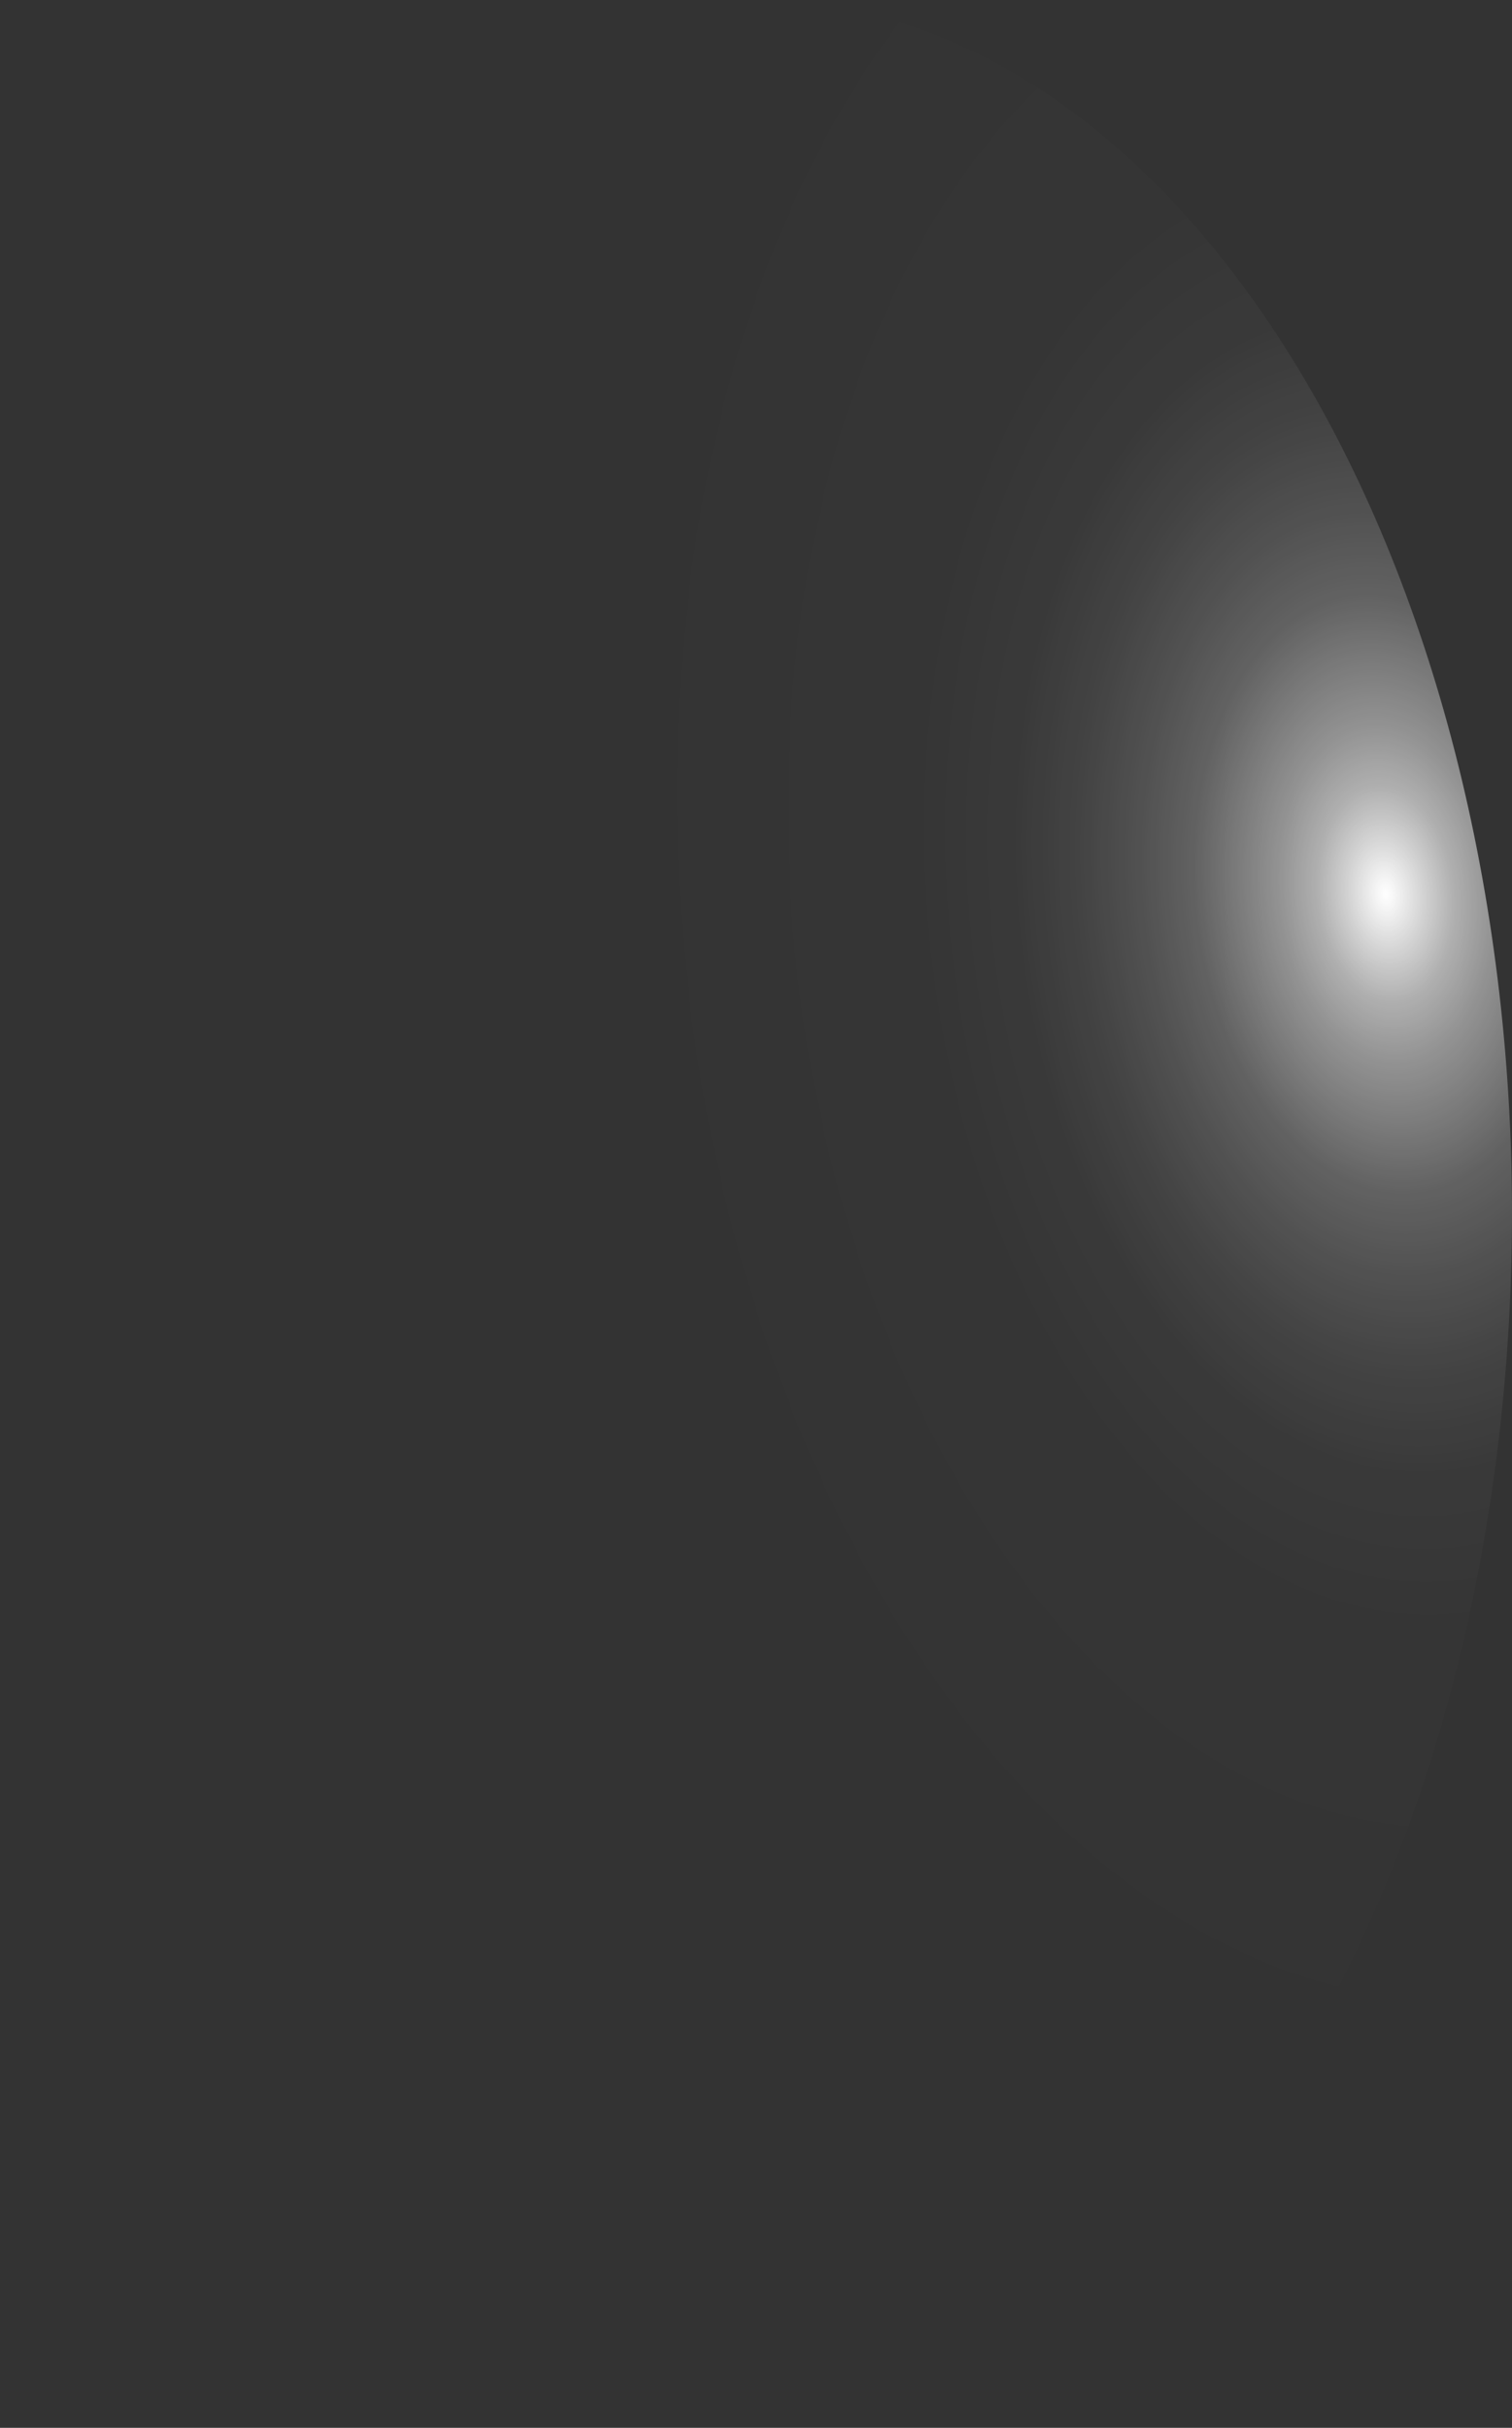 <?xml version="1.0" encoding="utf-8"?>
<svg xmlns="http://www.w3.org/2000/svg" fill="none" height="100%" overflow="visible" preserveAspectRatio="none" style="display: block;" viewBox="0 0 17.161 27.545" width="100%">
<rect x="0" y="0" width="17.161" height="27.545" fill="#333333" stroke="none"/>
<path d="M0.015 14.586C0.151 18.231 1.183 21.64 2.884 24.066C4.585 26.491 6.816 27.734 9.087 27.522C11.358 27.302 13.482 25.646 14.993 22.916C16.504 20.186 17.279 16.605 17.146 12.959C17.01 9.314 15.978 5.905 14.277 3.479C12.576 1.054 10.345 -0.189 8.074 0.023C5.803 0.242 3.679 1.899 2.168 4.629C0.657 7.359 -0.118 10.94 0.015 14.586Z" fill="url(#paint0_radial_0_423)" id="Vector" style="mix-blend-mode:screen"/>
<defs>
<radialGradient cx="0" cy="0" gradientTransform="translate(15.734 10.061) rotate(174.499) scale(8.629 13.772)" gradientUnits="userSpaceOnUse" id="paint0_radial_0_423" r="1">
<stop stop-color="white"/>
<stop offset="0.01" stop-color="white" stop-opacity="0.96"/>
<stop offset="0.05" stop-color="white" stop-opacity="0.78"/>
<stop offset="0.09" stop-color="white" stop-opacity="0.61"/>
<stop offset="0.14" stop-color="white" stop-opacity="0.47"/>
<stop offset="0.2" stop-color="white" stop-opacity="0.34"/>
<stop offset="0.25" stop-color="white" stop-opacity="0.23"/>
<stop offset="0.32" stop-color="white" stop-opacity="0.15"/>
<stop offset="0.4" stop-color="white" stop-opacity="0.08"/>
<stop offset="0.49" stop-color="white" stop-opacity="0.03"/>
<stop offset="0.63" stop-color="white" stop-opacity="0.01"/>
<stop offset="1" stop-color="white" stop-opacity="0"/>
</radialGradient>
</defs>
</svg>